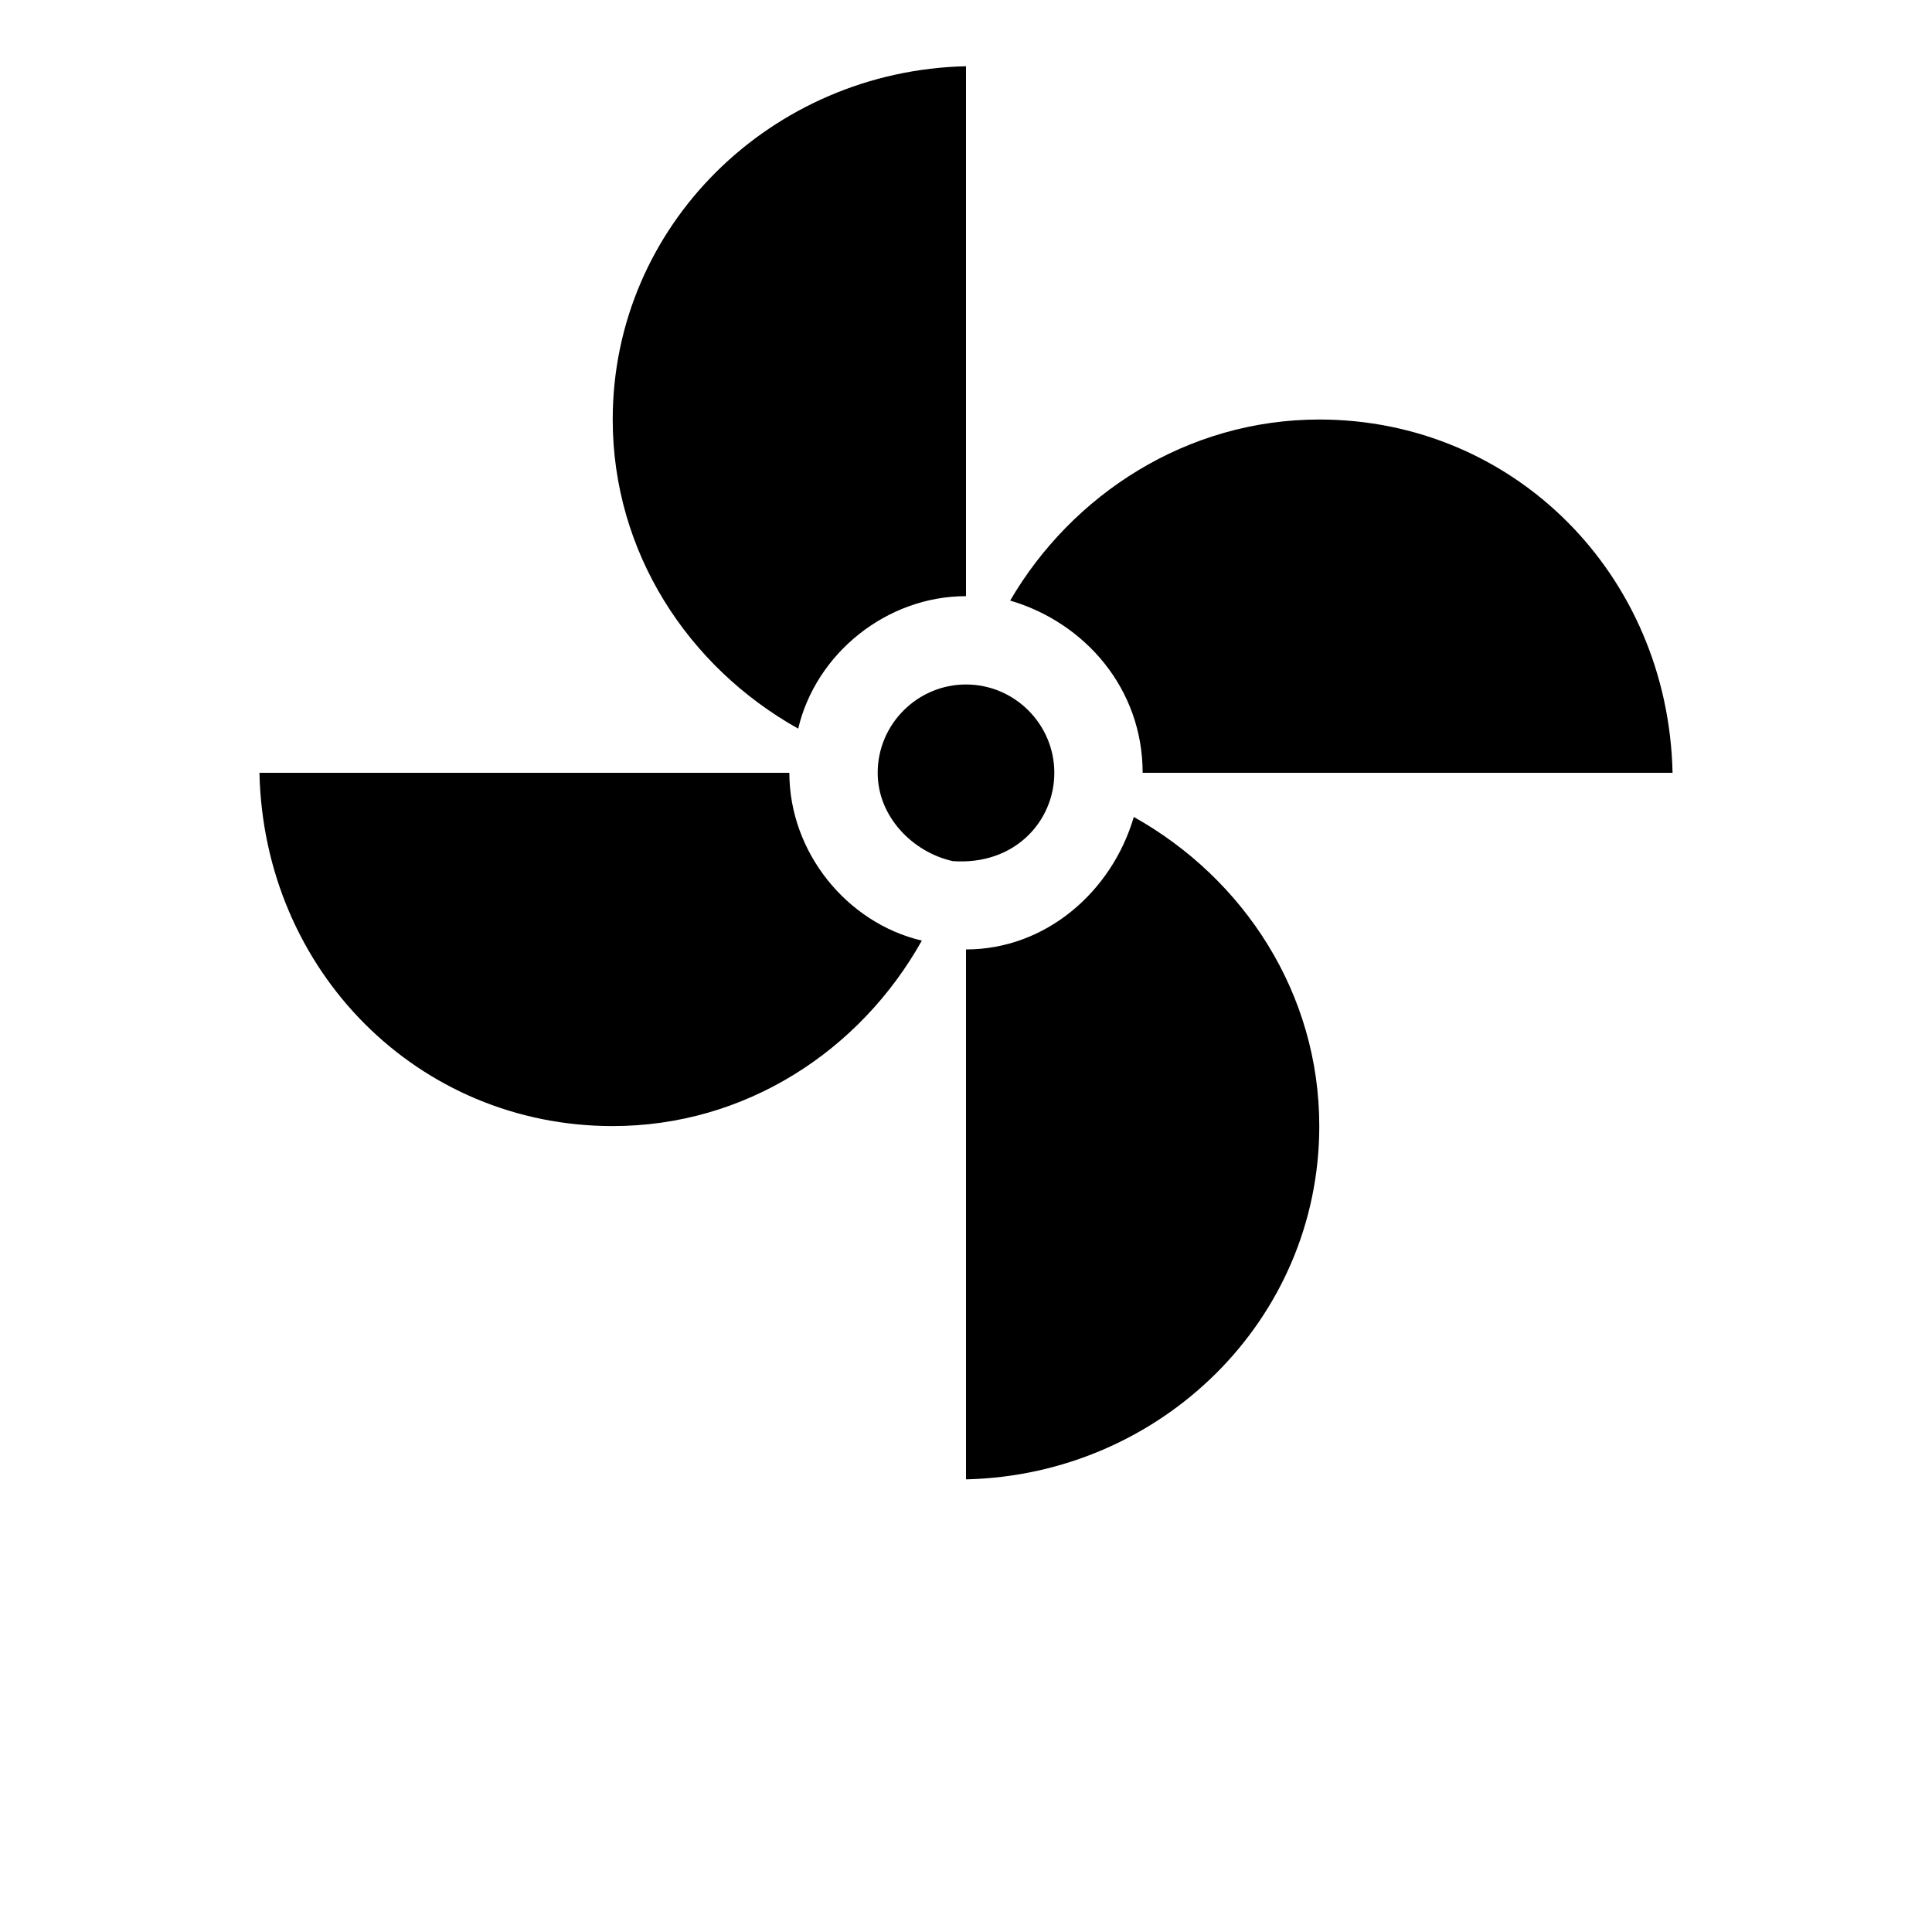 <?xml version="1.0" encoding="UTF-8"?>
<svg width="700pt" height="700pt" version="1.1" viewBox="0 0 700 700" xmlns="http://www.w3.org/2000/svg">
 <g>
  <path d="m478 152c-48 0-89.602 27.199-112 65.602 27.199 8 48 32 48 62.398h192c-1.602-72-57.602-128-128-128z"/>
  <path d="m222 408c48 0 89.602-27.199 112-67.199-27.199-6.398-48-32-48-60.801h-192c1.602 72 57.602 128 128 128z"/>
  <path d="m350 24c-70.398 1.602-128 57.602-128 128 0 48 27.199 89.602 67.199 112 6.398-27.199 32-48 60.801-48z"/>
  <path d="m345.2 312c22.398 1.602 36.801-14.398 36.801-32s-14.398-32-32-32-32 14.398-32 32c0 16 12.801 28.801 27.199 32z"/>
  <path d="m478 408c0-48-27.199-89.602-67.199-112-8 27.199-32 48-60.801 48v192c70.398-1.602 128-57.602 128-128z"/>
 </g>
</svg>
